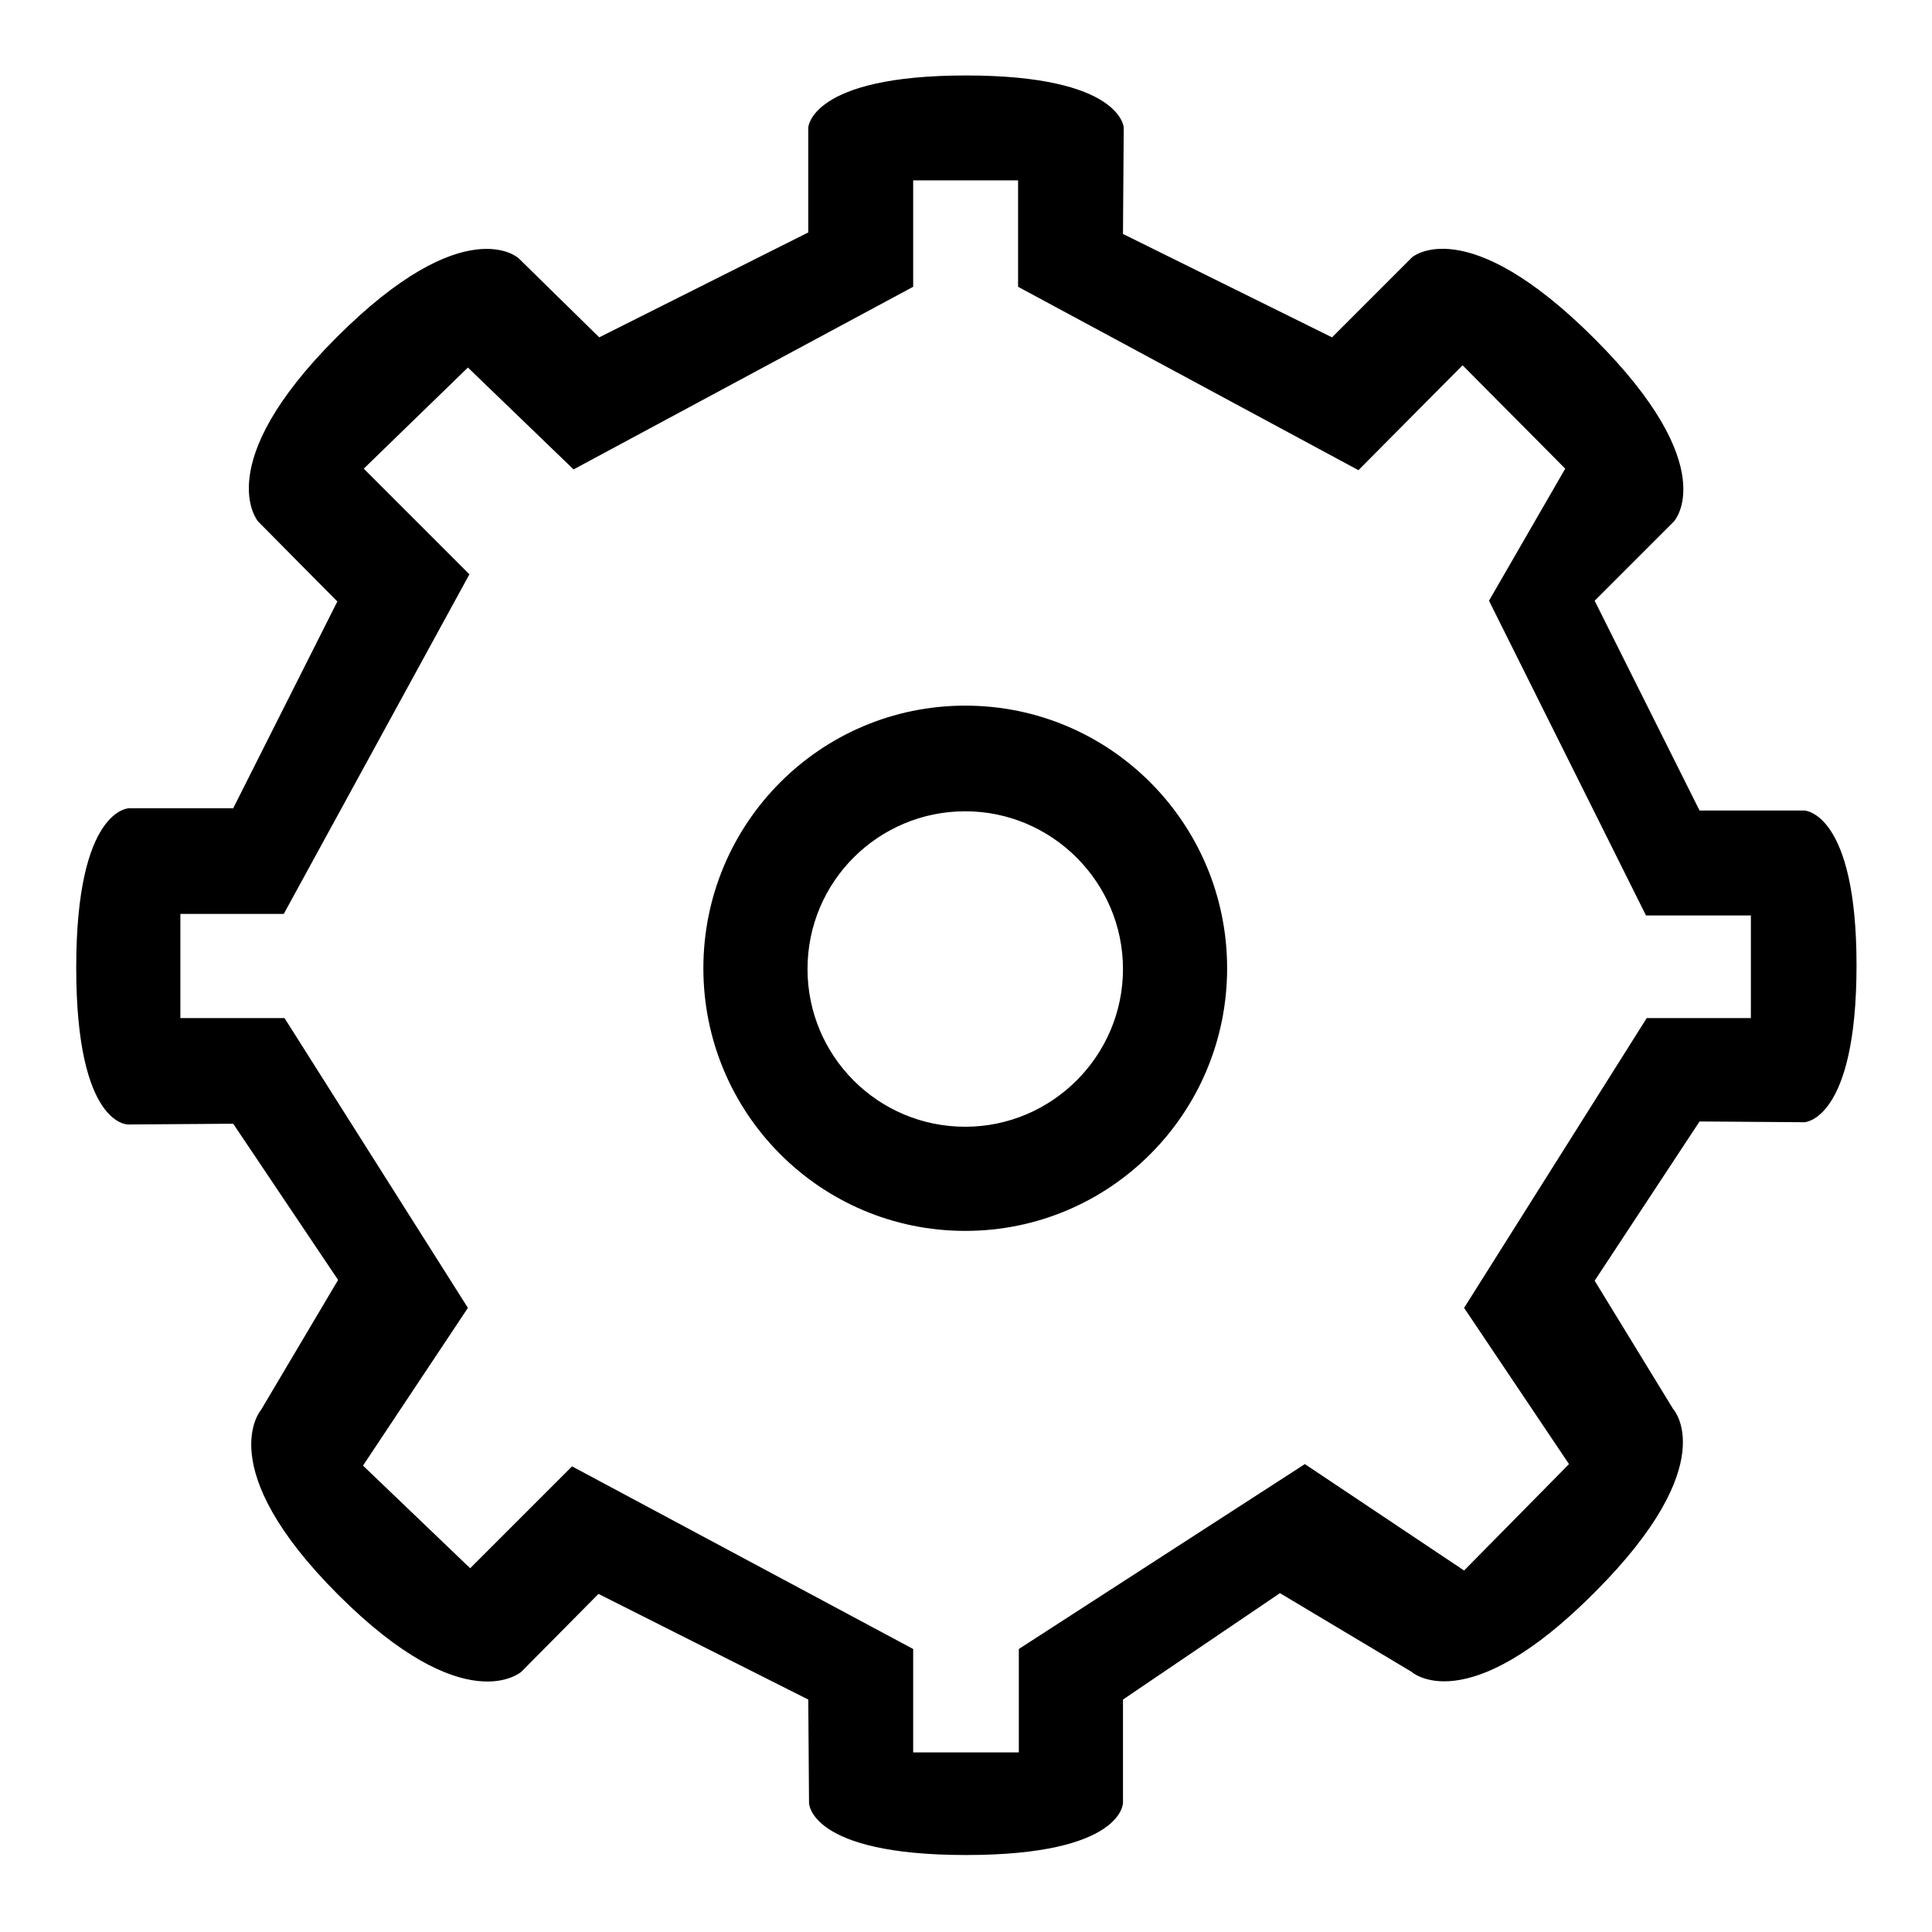 <?xml version="1.0" encoding="utf-8"?>
<!-- Svg Vector Icons : http://www.onlinewebfonts.com/icon -->
<!DOCTYPE svg PUBLIC "-//W3C//DTD SVG 1.1//EN" "http://www.w3.org/Graphics/SVG/1.1/DTD/svg11.dtd">
<svg version="1.1" xmlns="http://www.w3.org/2000/svg" xmlns:xlink="http://www.w3.org/1999/xlink" x="0px" y="0px" viewBox="0 0 256 256" enable-background="new 0 0 256 256" xml:space="preserve">
<g> <path fill="#000000" d="M127.9,93.5c-19.2,0-34.7,15.6-34.7,34.8c0,19.2,15.5,34.8,34.7,34.8c19.2,0,34.7-15.6,34.7-34.8 C162.6,109.1,147.1,93.5,127.9,93.5z M127.9,149.3c-11.6,0-20.9-9.4-20.9-20.9c0-11.6,9.4-20.9,20.9-20.9s20.9,9.4,20.9,20.9 C148.8,139.9,139.4,149.3,127.9,149.3z M239.1,107.4l-13.9,0l-13.9-27.8l10.5-10.5c0,0,6.6-7.1-10.5-24.2 c-17.1-17.1-24.2-10.8-24.2-10.8l-10.6,10.6L148.8,31l0.1-14.1c0,0-0.3-6.9-20.9-6.9s-20.9,6.9-20.9,6.9l0,13.9L79.4,44.7 L68.7,34.2c0,0-7.1-6.5-24.1,10.5C27.7,61.6,34.2,69.1,34.2,69.1l10.5,10.6l-13.8,27.4l-13.8,0c0,0-7,0-7,21.1s6.9,20.8,6.9,20.8 l13.9-0.1l13.9,20.7l-10.2,17.2c0,0-6.7,7.6,10.2,24.5c16.9,16.9,24.3,10.2,24.3,10.2l10.2-10.3l27.8,14l0.1,13.7 c0,0,0,6.9,20.8,6.9c20.8,0,20.8-6.9,20.8-6.9l0-13.7l20.8-14.1l17.4,10.4c0,0,7.2,6.7,24.3-10.5c17.1-17.1,10.4-24.3,10.4-24.3 l-10.4-17l13.9-21.1l13.9,0.1c0,0,6.9-0.2,6.9-20.8C246,107.6,239.1,107.4,239.1,107.4z M218.2,134.9L194,173.3l13.9,20.7 L194,208.1L172.9,194l-37.9,24.5v13.7H121v-13.7l-45.2-24.2l-13.5,13.5l-14.2-13.6L62,173.3l-24.3-38.4H23.9v-13.8l13.7,0l24.6-45 l-14-14l13.8-13.4l14,13.5L121,38V23.9h13.9V38L180,62.3l13.8-13.9l13.6,13.7l-10.1,17.5l20.8,41.7l13.9,0v13.6H218.2L218.2,134.9z "/></g>
</svg>